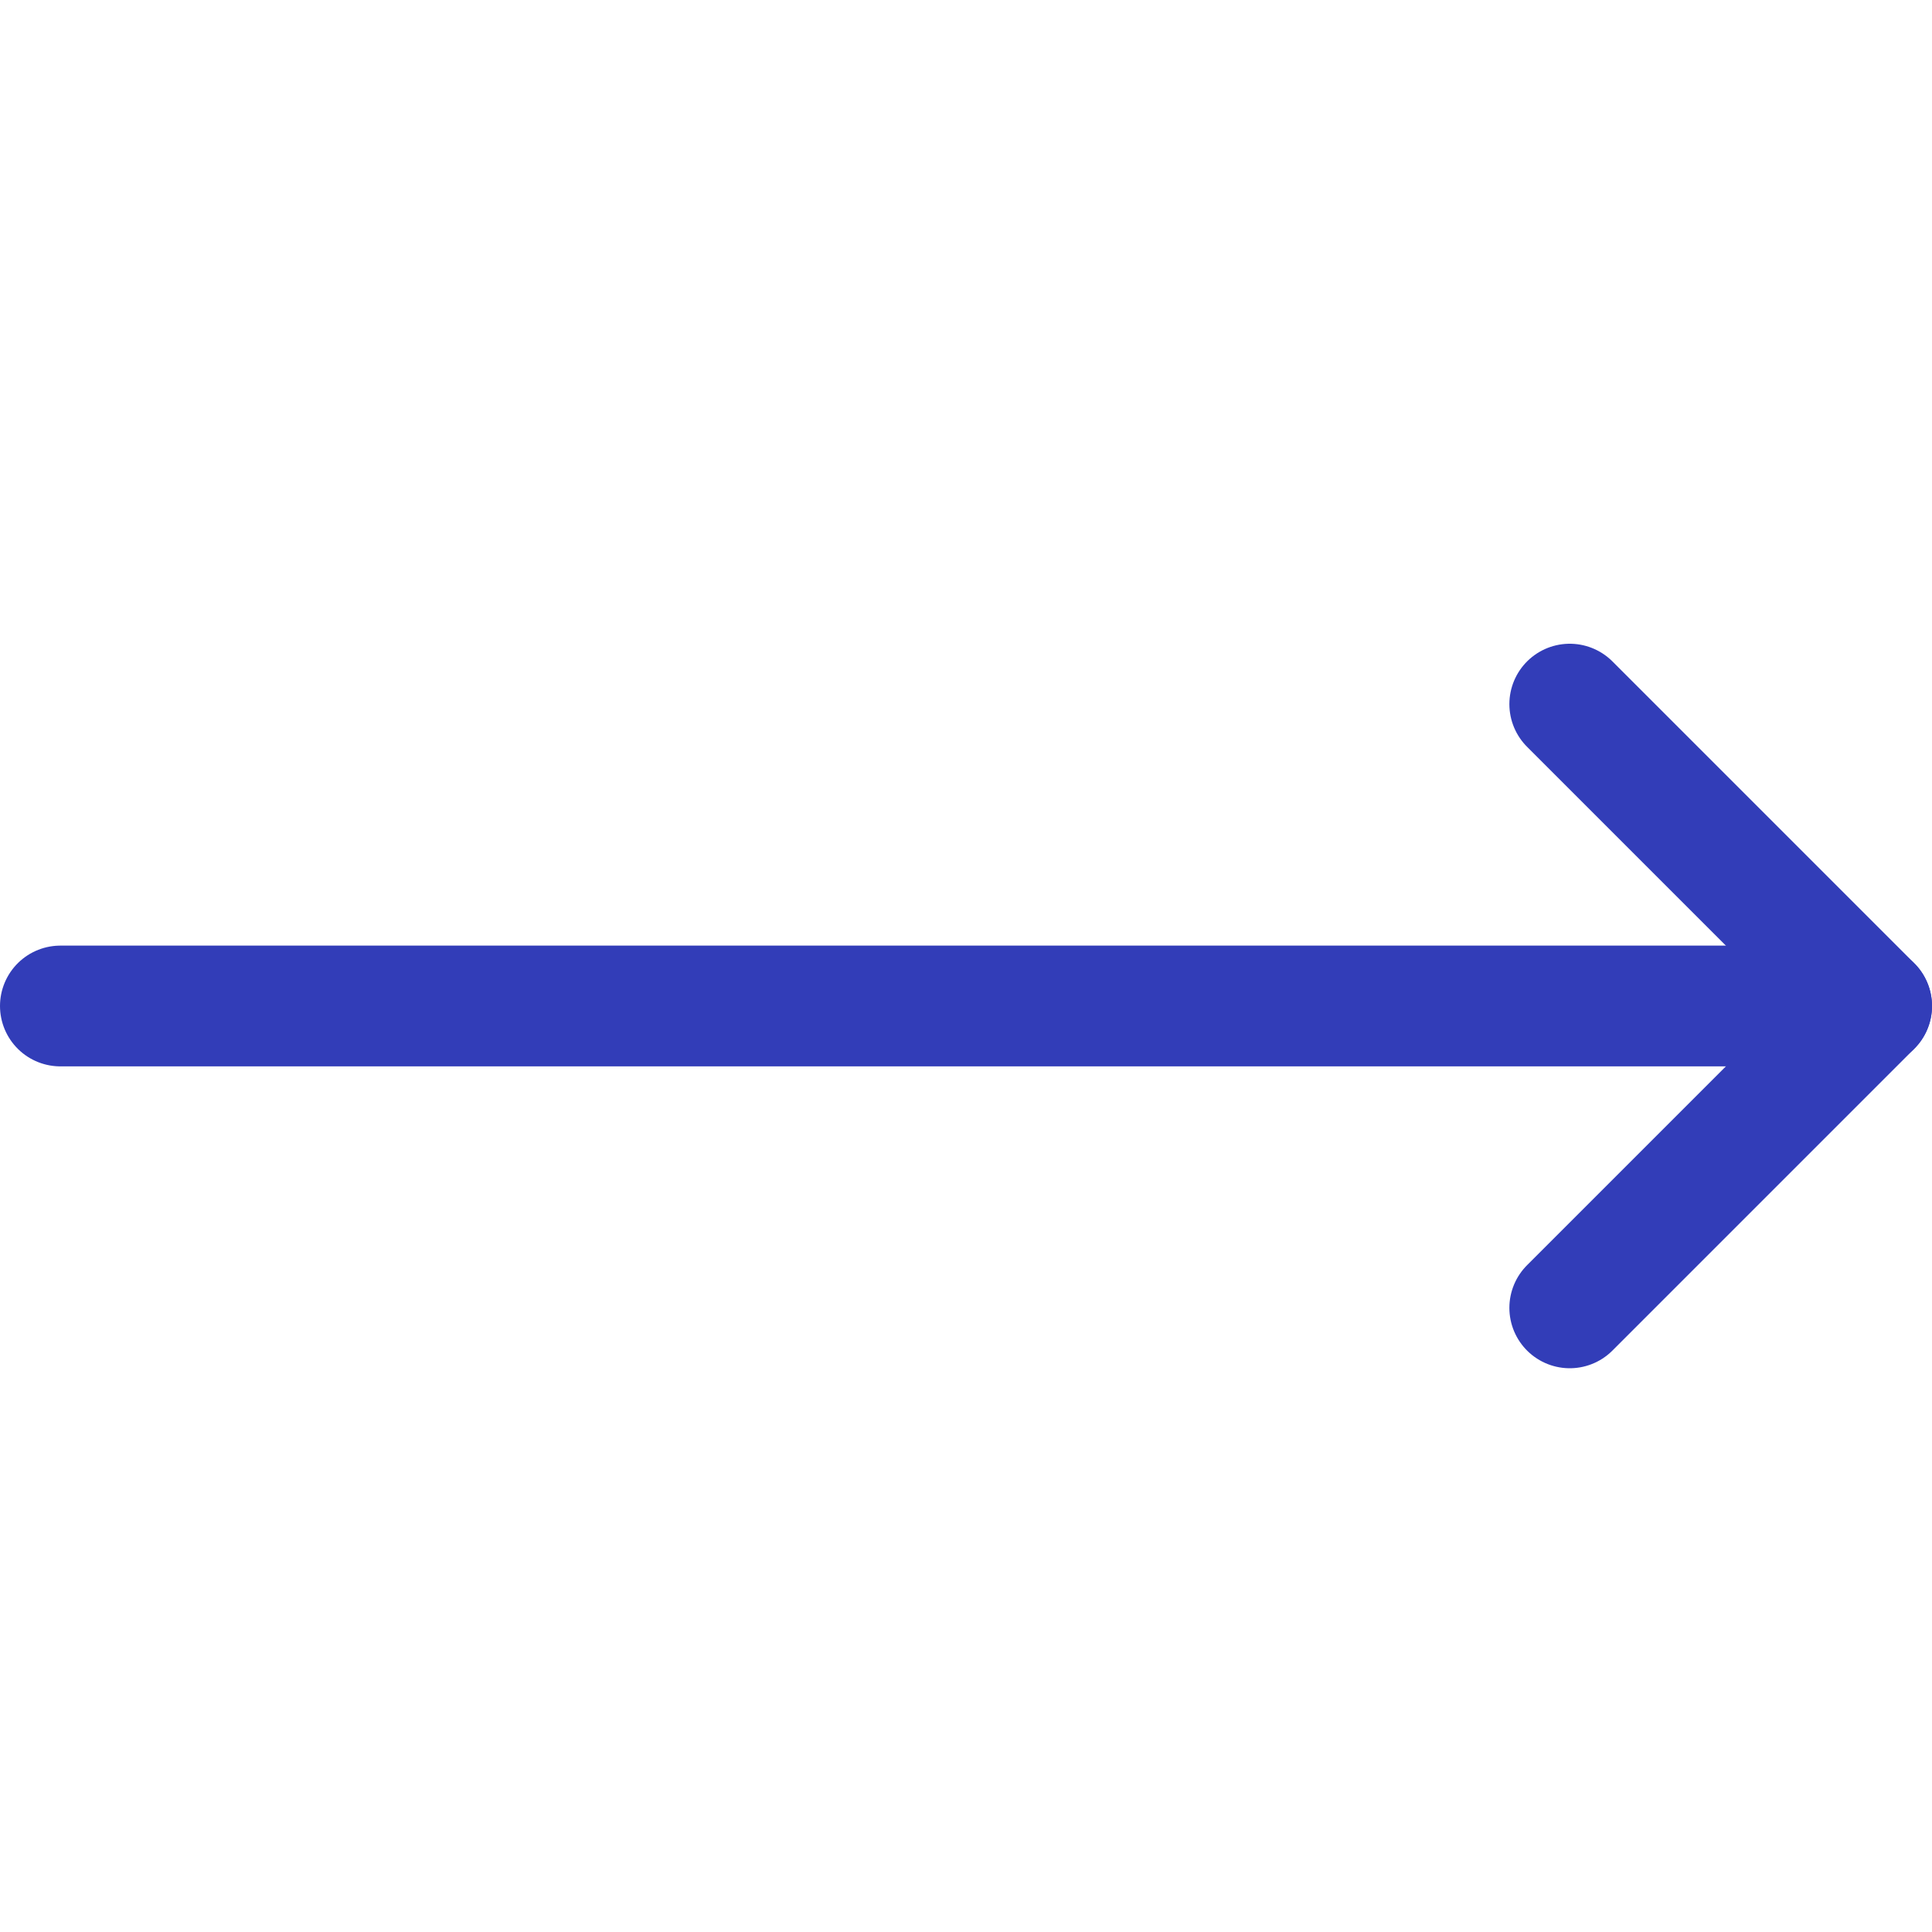 <svg width="20" height="20" viewBox="0 0 20 20" fill="none" xmlns="http://www.w3.org/2000/svg">
  <path d="M19.375 10.414H0.625" stroke="#323DB8" stroke-width="1.25" stroke-linecap="round" stroke-linejoin="round"/>
  <path d="M16.25 13.539L19.375 10.414L16.25 7.289" stroke="#323DB8" stroke-width="1.25" stroke-linecap="round" stroke-linejoin="round"/>
</svg>
